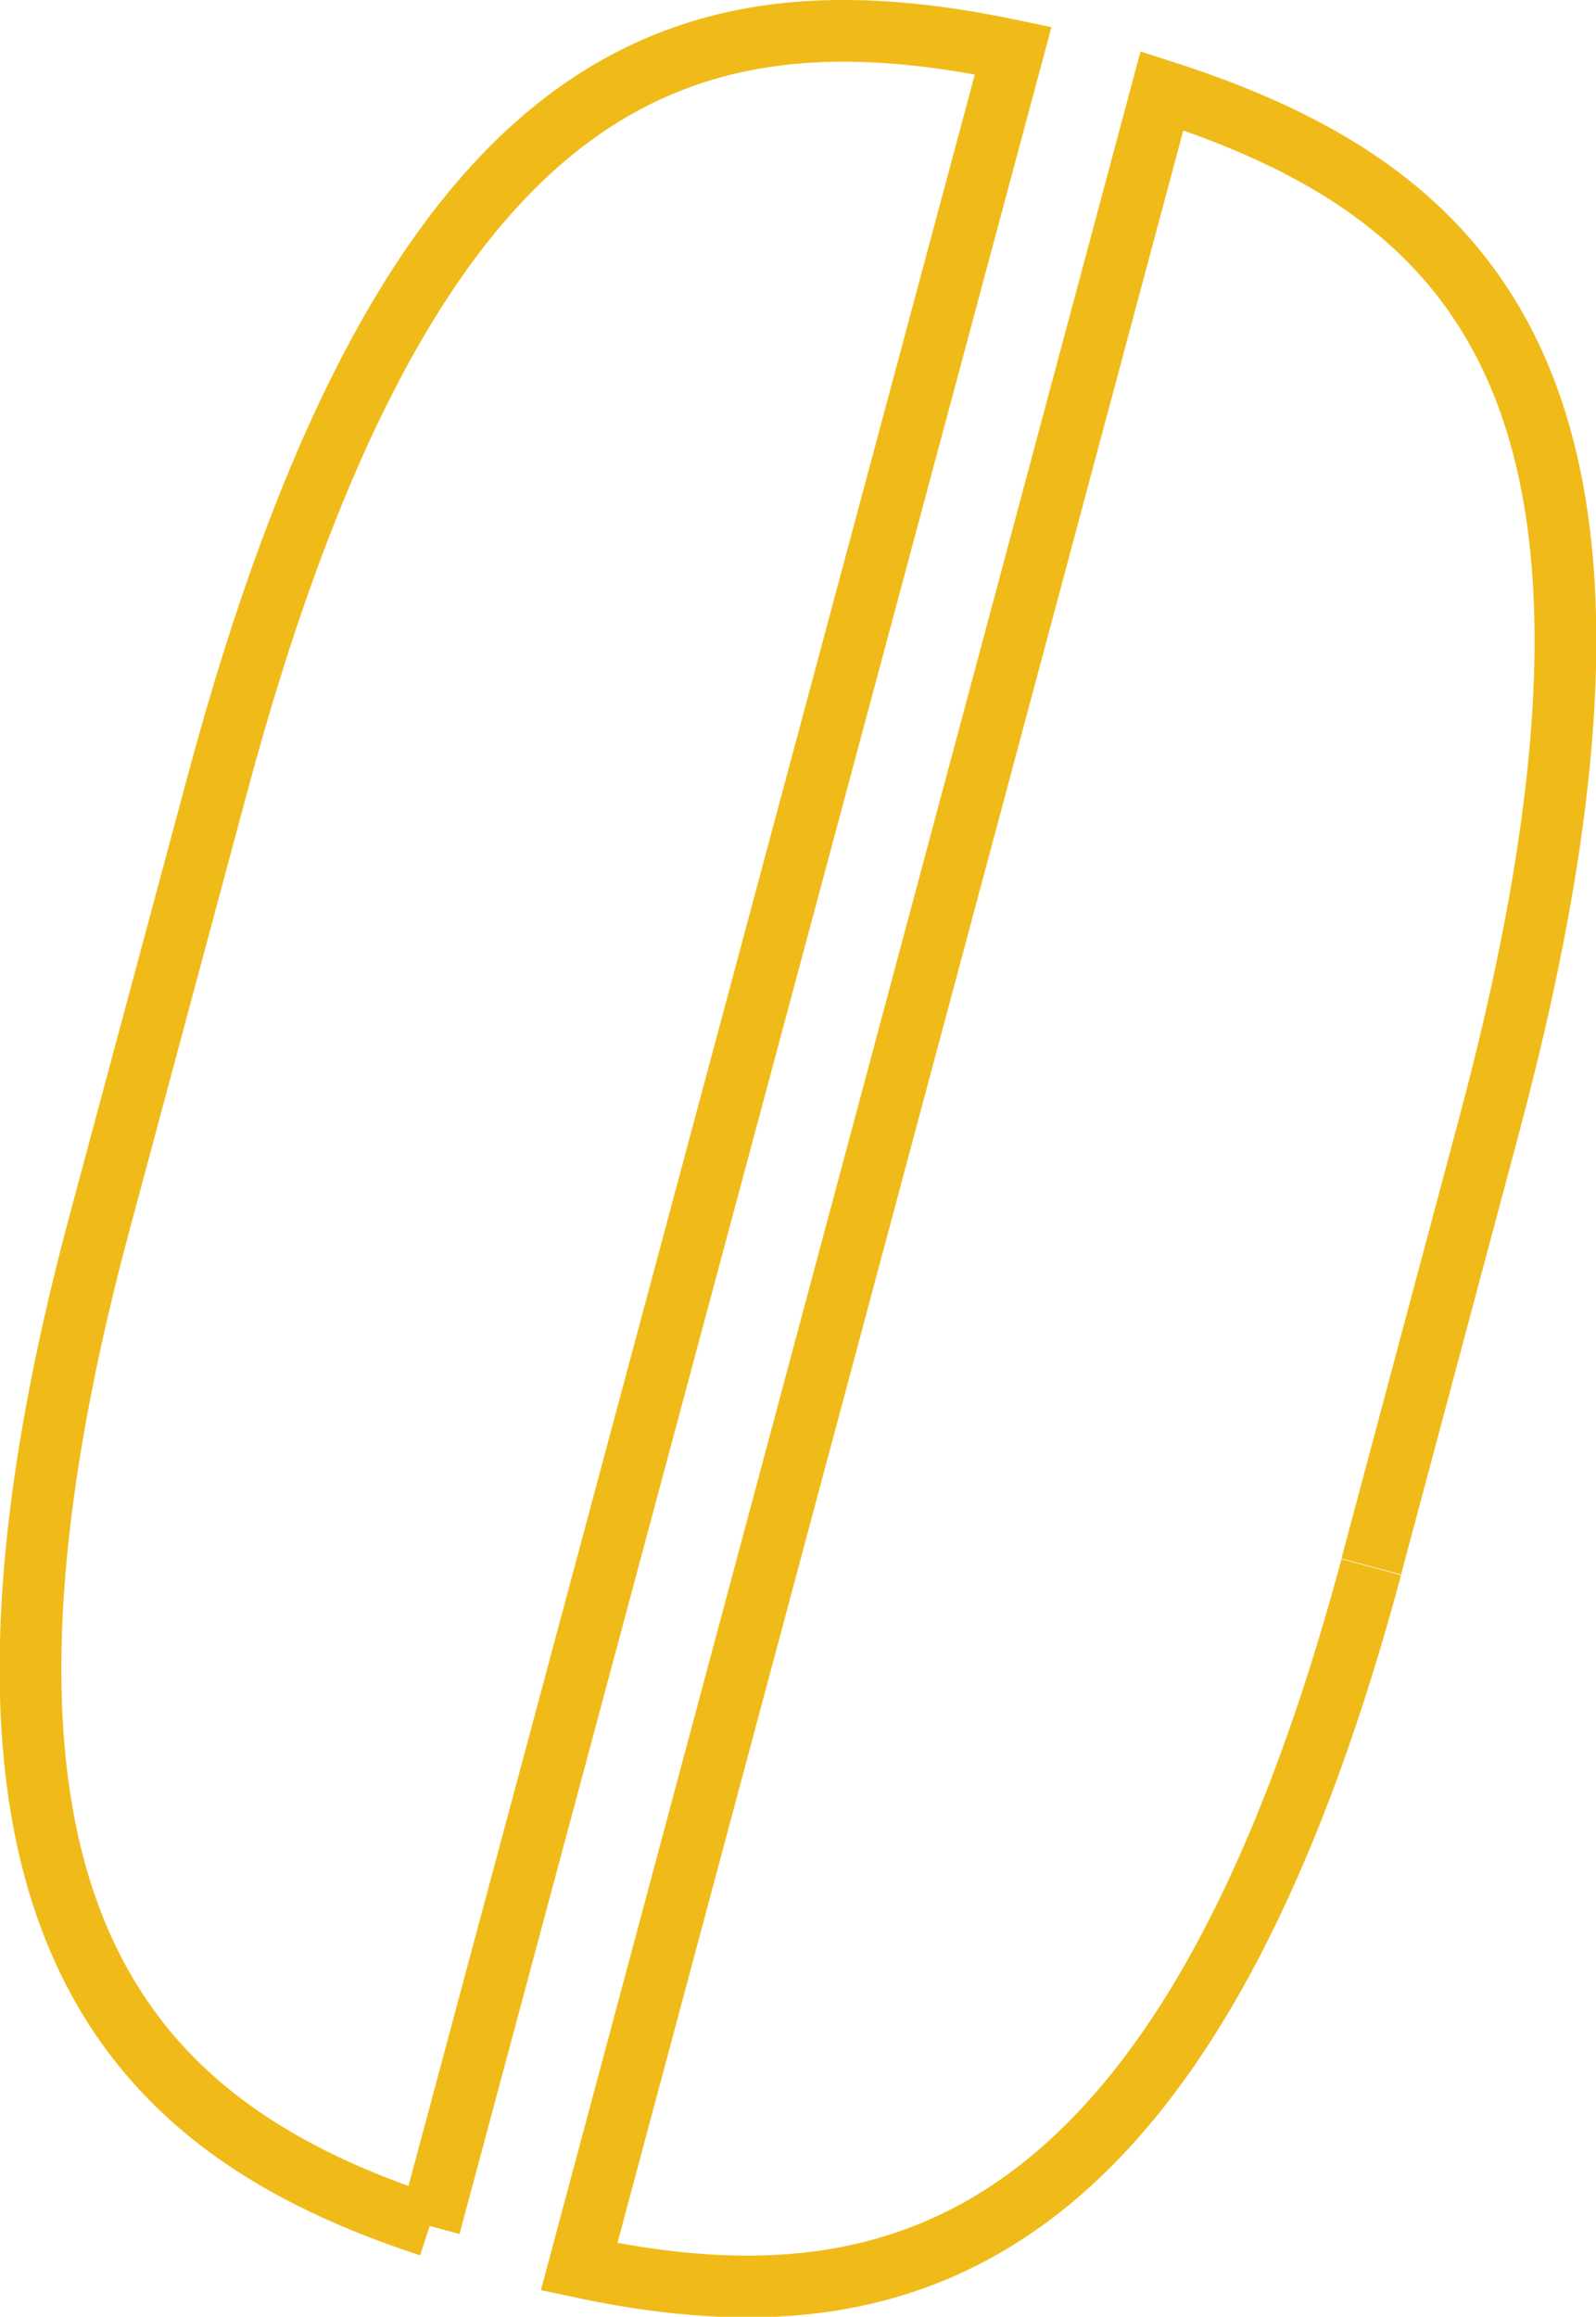 <?xml version="1.0" encoding="UTF-8"?><svg id="_レイヤー_2" xmlns="http://www.w3.org/2000/svg" viewBox="0 0 25.85 37.52"><defs><style>.cls-1{fill:none;stroke:#f0bb19;stroke-miterlimit:10;}</style></defs><g id="_デザイン"><path class="cls-1" d="M6.96,36.05L16.41.82C11.14-.29,6.66.98,3.51,12.74l-1.91,7.11c-3.04,11.37.66,14.66,5.36,16.2"/><path class="cls-1" d="M22.21,25.37l1.9-7.11c3.17-11.83-.12-15.13-5.29-16.79l-9.44,35.24c4.87,1.04,9.76.1,12.83-11.33"/></g></svg>